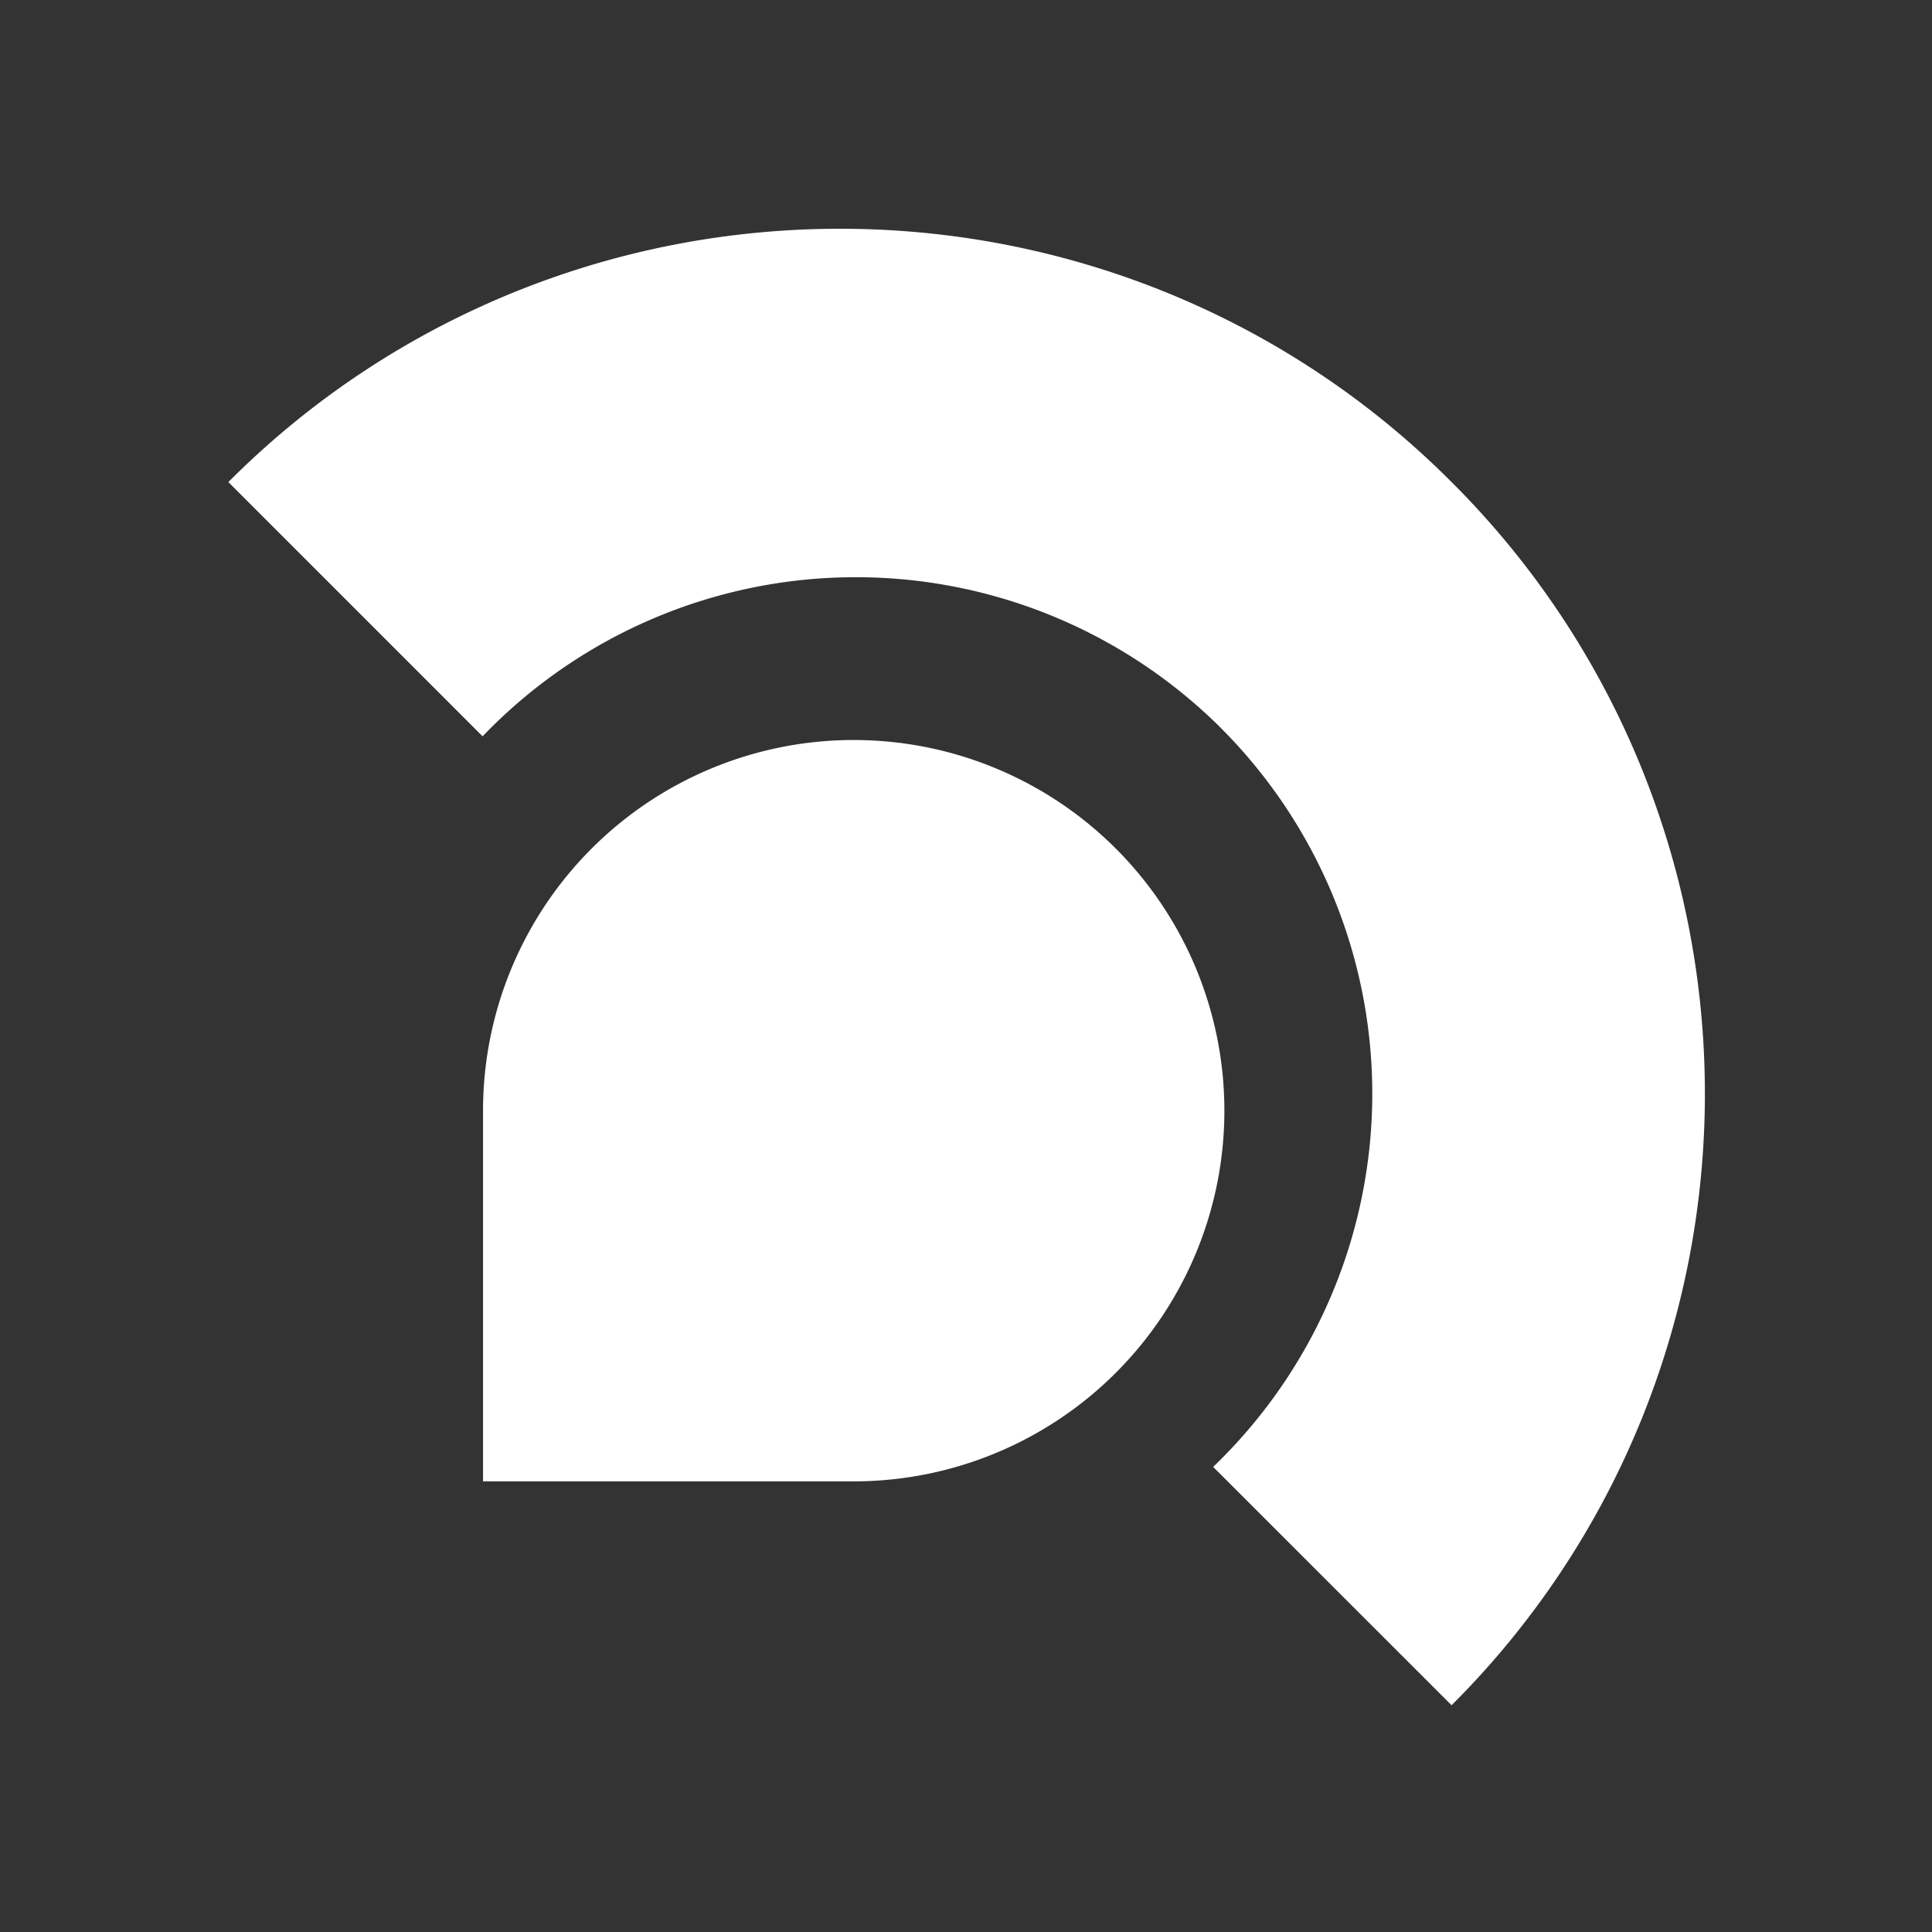 <svg xmlns="http://www.w3.org/2000/svg" width="172" height="172" viewBox="0 0 172 172"><rect x="0" y="0" width="172" height="172" fill="#333333" stroke="none"/><g transform="translate(-82 -84)"><path d="M0,0H172V172H0Z" transform="translate(82 84)" fill="none"/><path d="M-118.326-1171.878c.23-.221.472-.456.715-.7a46.052,46.052,0,0,0,0-65.054,46.053,46.053,0,0,0-65.055,0c-.233.234-.469.474-.7.715h0L-206-1259.553a76.511,76.511,0,0,1,25.472-16.915,77.015,77.015,0,0,1,14.269-4.229,77.6,77.6,0,0,1,14.706-1.409,77.551,77.551,0,0,1,14.707,1.409,77.14,77.14,0,0,1,14.27,4.228A76.536,76.536,0,0,1-97.1-1259.553a76.529,76.529,0,0,1,16.915,25.472,77.1,77.1,0,0,1,4.228,14.269,77.558,77.558,0,0,1,1.409,14.707,77.444,77.444,0,0,1-1.409,14.706,77.09,77.09,0,0,1-4.228,14.27A76.525,76.525,0,0,1-97.1-1150.659Zm-65,1.289v-33a33,33,0,0,1,33-33,33,33,0,0,1,33,33,33,33,0,0,1-33,33Z" transform="translate(308.329 1386.47)" fill="#fff"/></g></svg>